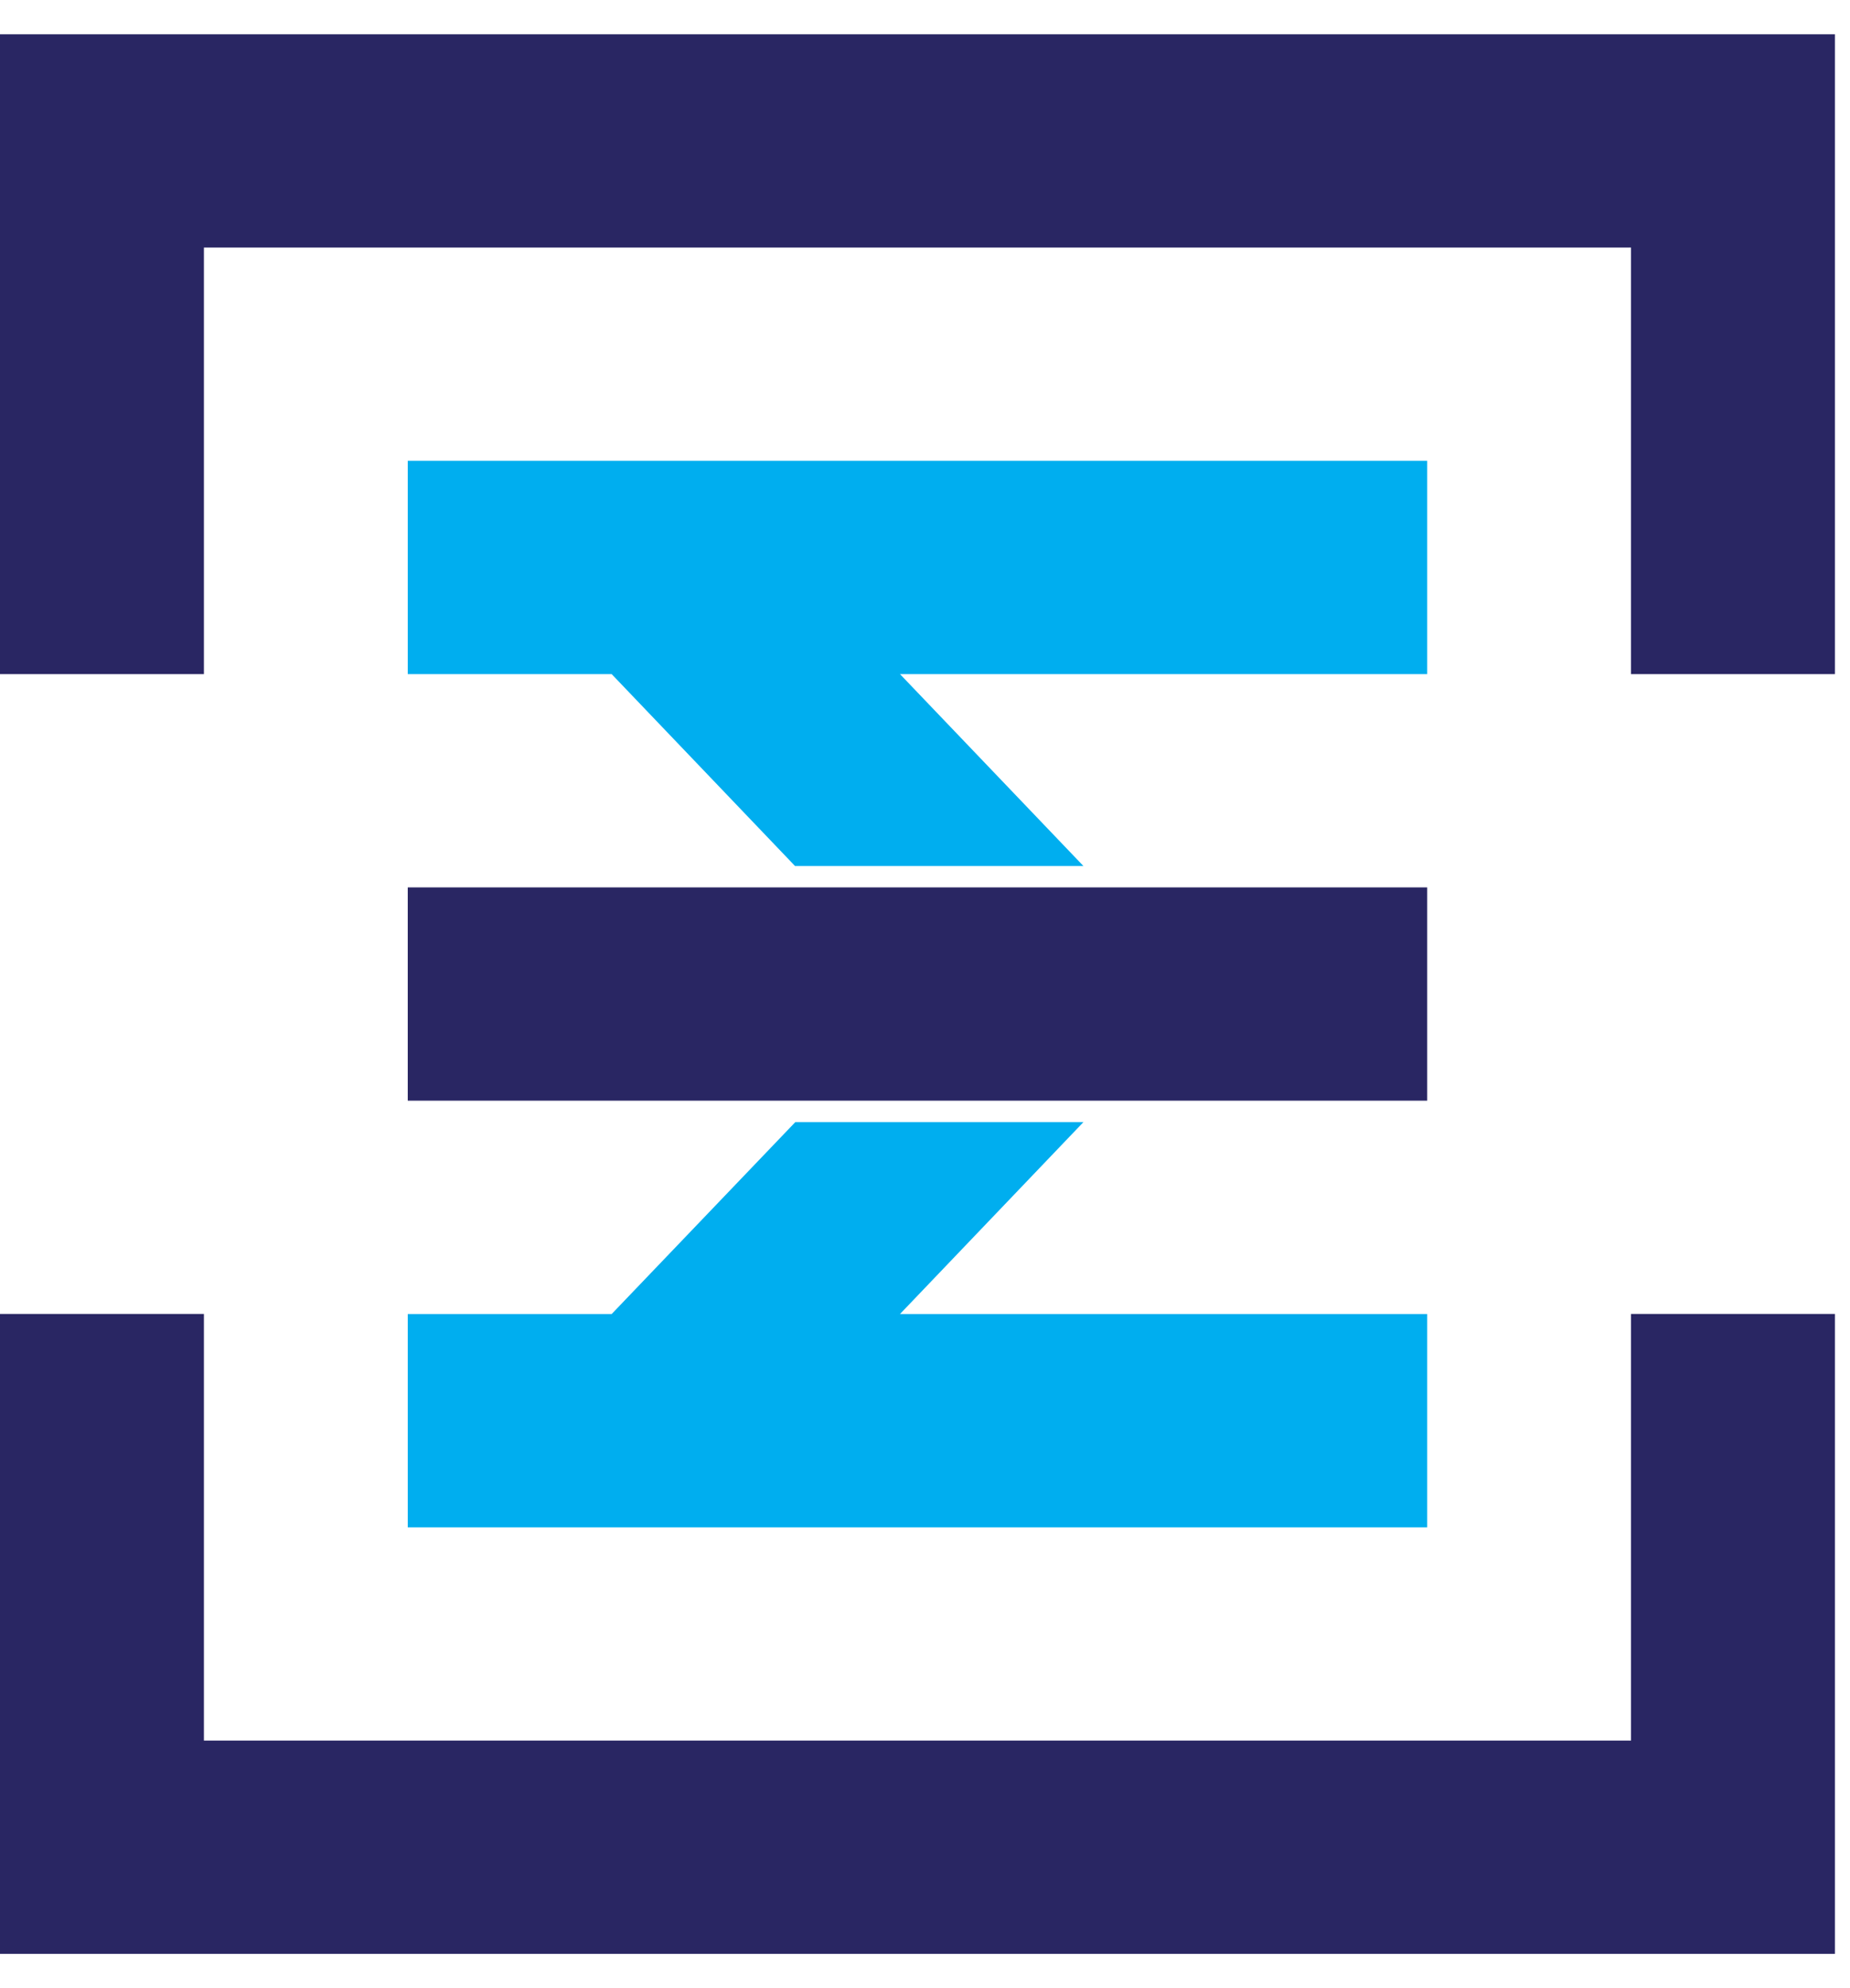 <svg xmlns="http://www.w3.org/2000/svg" width="27" height="29" viewBox="0 0 27 29" fill="none"><path d="M0 0.5V3.611V9.833H2.976V3.611H23.804V9.833H26.78V3.611V0.5H0Z" fill="#292663"></path><path d="M23.804 19.166V25.389H2.976V19.166H0V25.389V28.5H26.78V25.389V19.166H23.804Z" fill="#292663"></path><path d="M11.902 12.944H5.951V16.055H11.902H16.111H20.829V12.944H16.111H11.902Z" fill="#292663"></path><path d="M15.812 16.368H11.607L8.927 19.167H5.951V22.278H20.829V19.167H13.135L15.812 16.368Z" fill="#00AEEF"></path><path d="M5.951 6.722V9.833H8.927L11.603 12.632H15.812L13.135 9.833H20.829V6.722H5.951Z" fill="#00AEEF"></path></svg>